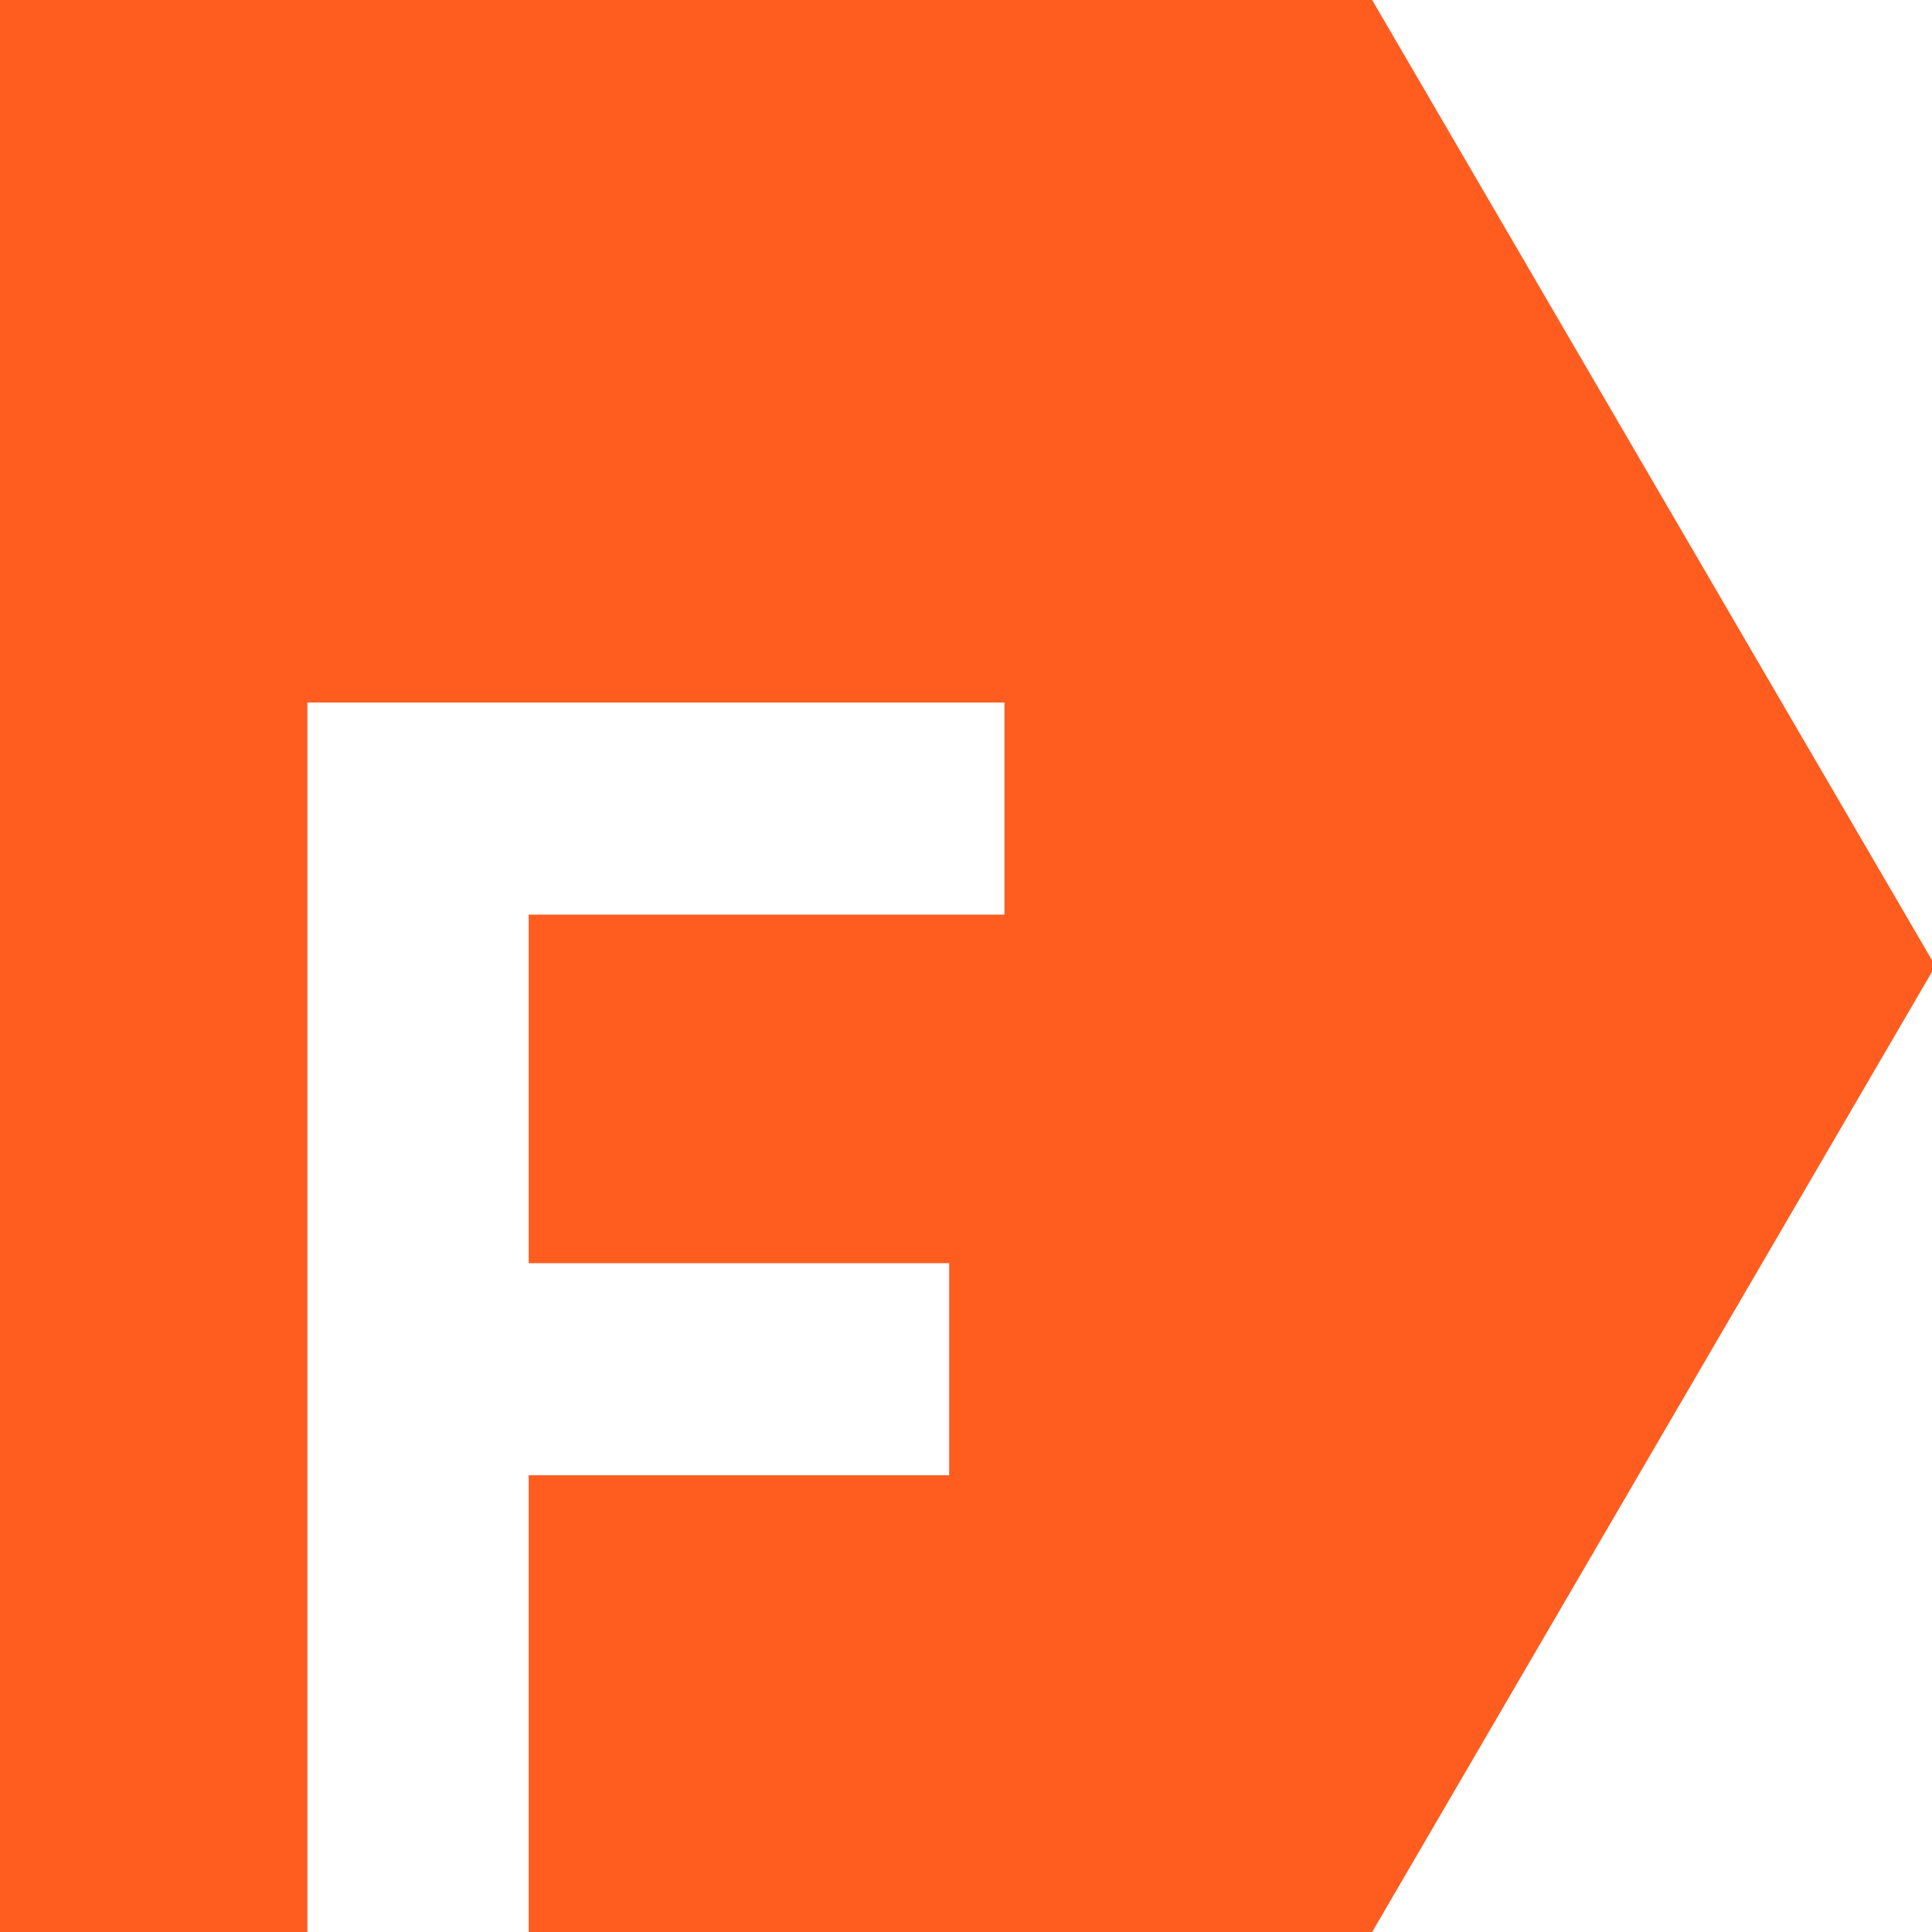 <svg width="44" height="44" viewBox="0 0 44 44" fill="none" xmlns="http://www.w3.org/2000/svg">
<g clip-path="url(#clip0_67_3375)">
<path d="M-0.389 0H31.25L44.077 22L31.25 44H-0.389V0Z" fill="#FF5D20"/>
<g filter="url(#filter0_d_67_3375)">
<path d="M21.616 25.598H12.04V36.56H7V8H22.876V12.83H12.04V20.768H21.616V25.598Z" fill="white"/>
</g>
</g>
<defs>
<filter id="filter0_d_67_3375" x="-5" y="4" width="39.876" height="52.56" filterUnits="userSpaceOnUse" color-interpolation-filters="sRGB">
<feFlood flood-opacity="0" result="BackgroundImageFix"/>
<feColorMatrix in="SourceAlpha" type="matrix" values="0 0 0 0 0 0 0 0 0 0 0 0 0 0 0 0 0 0 127 0" result="hardAlpha"/>
<feOffset dy="8"/>
<feGaussianBlur stdDeviation="6"/>
<feComposite in2="hardAlpha" operator="out"/>
<feColorMatrix type="matrix" values="0 0 0 0 0 0 0 0 0 0 0 0 0 0 0 0 0 0 0.25 0"/>
<feBlend mode="normal" in2="BackgroundImageFix" result="effect1_dropShadow_67_3375"/>
<feBlend mode="normal" in="SourceGraphic" in2="effect1_dropShadow_67_3375" result="shape"/>
</filter>
<clipPath id="clip0_67_3375">
<rect width="44" height="44" fill="white"/>
</clipPath>
</defs>
</svg>
